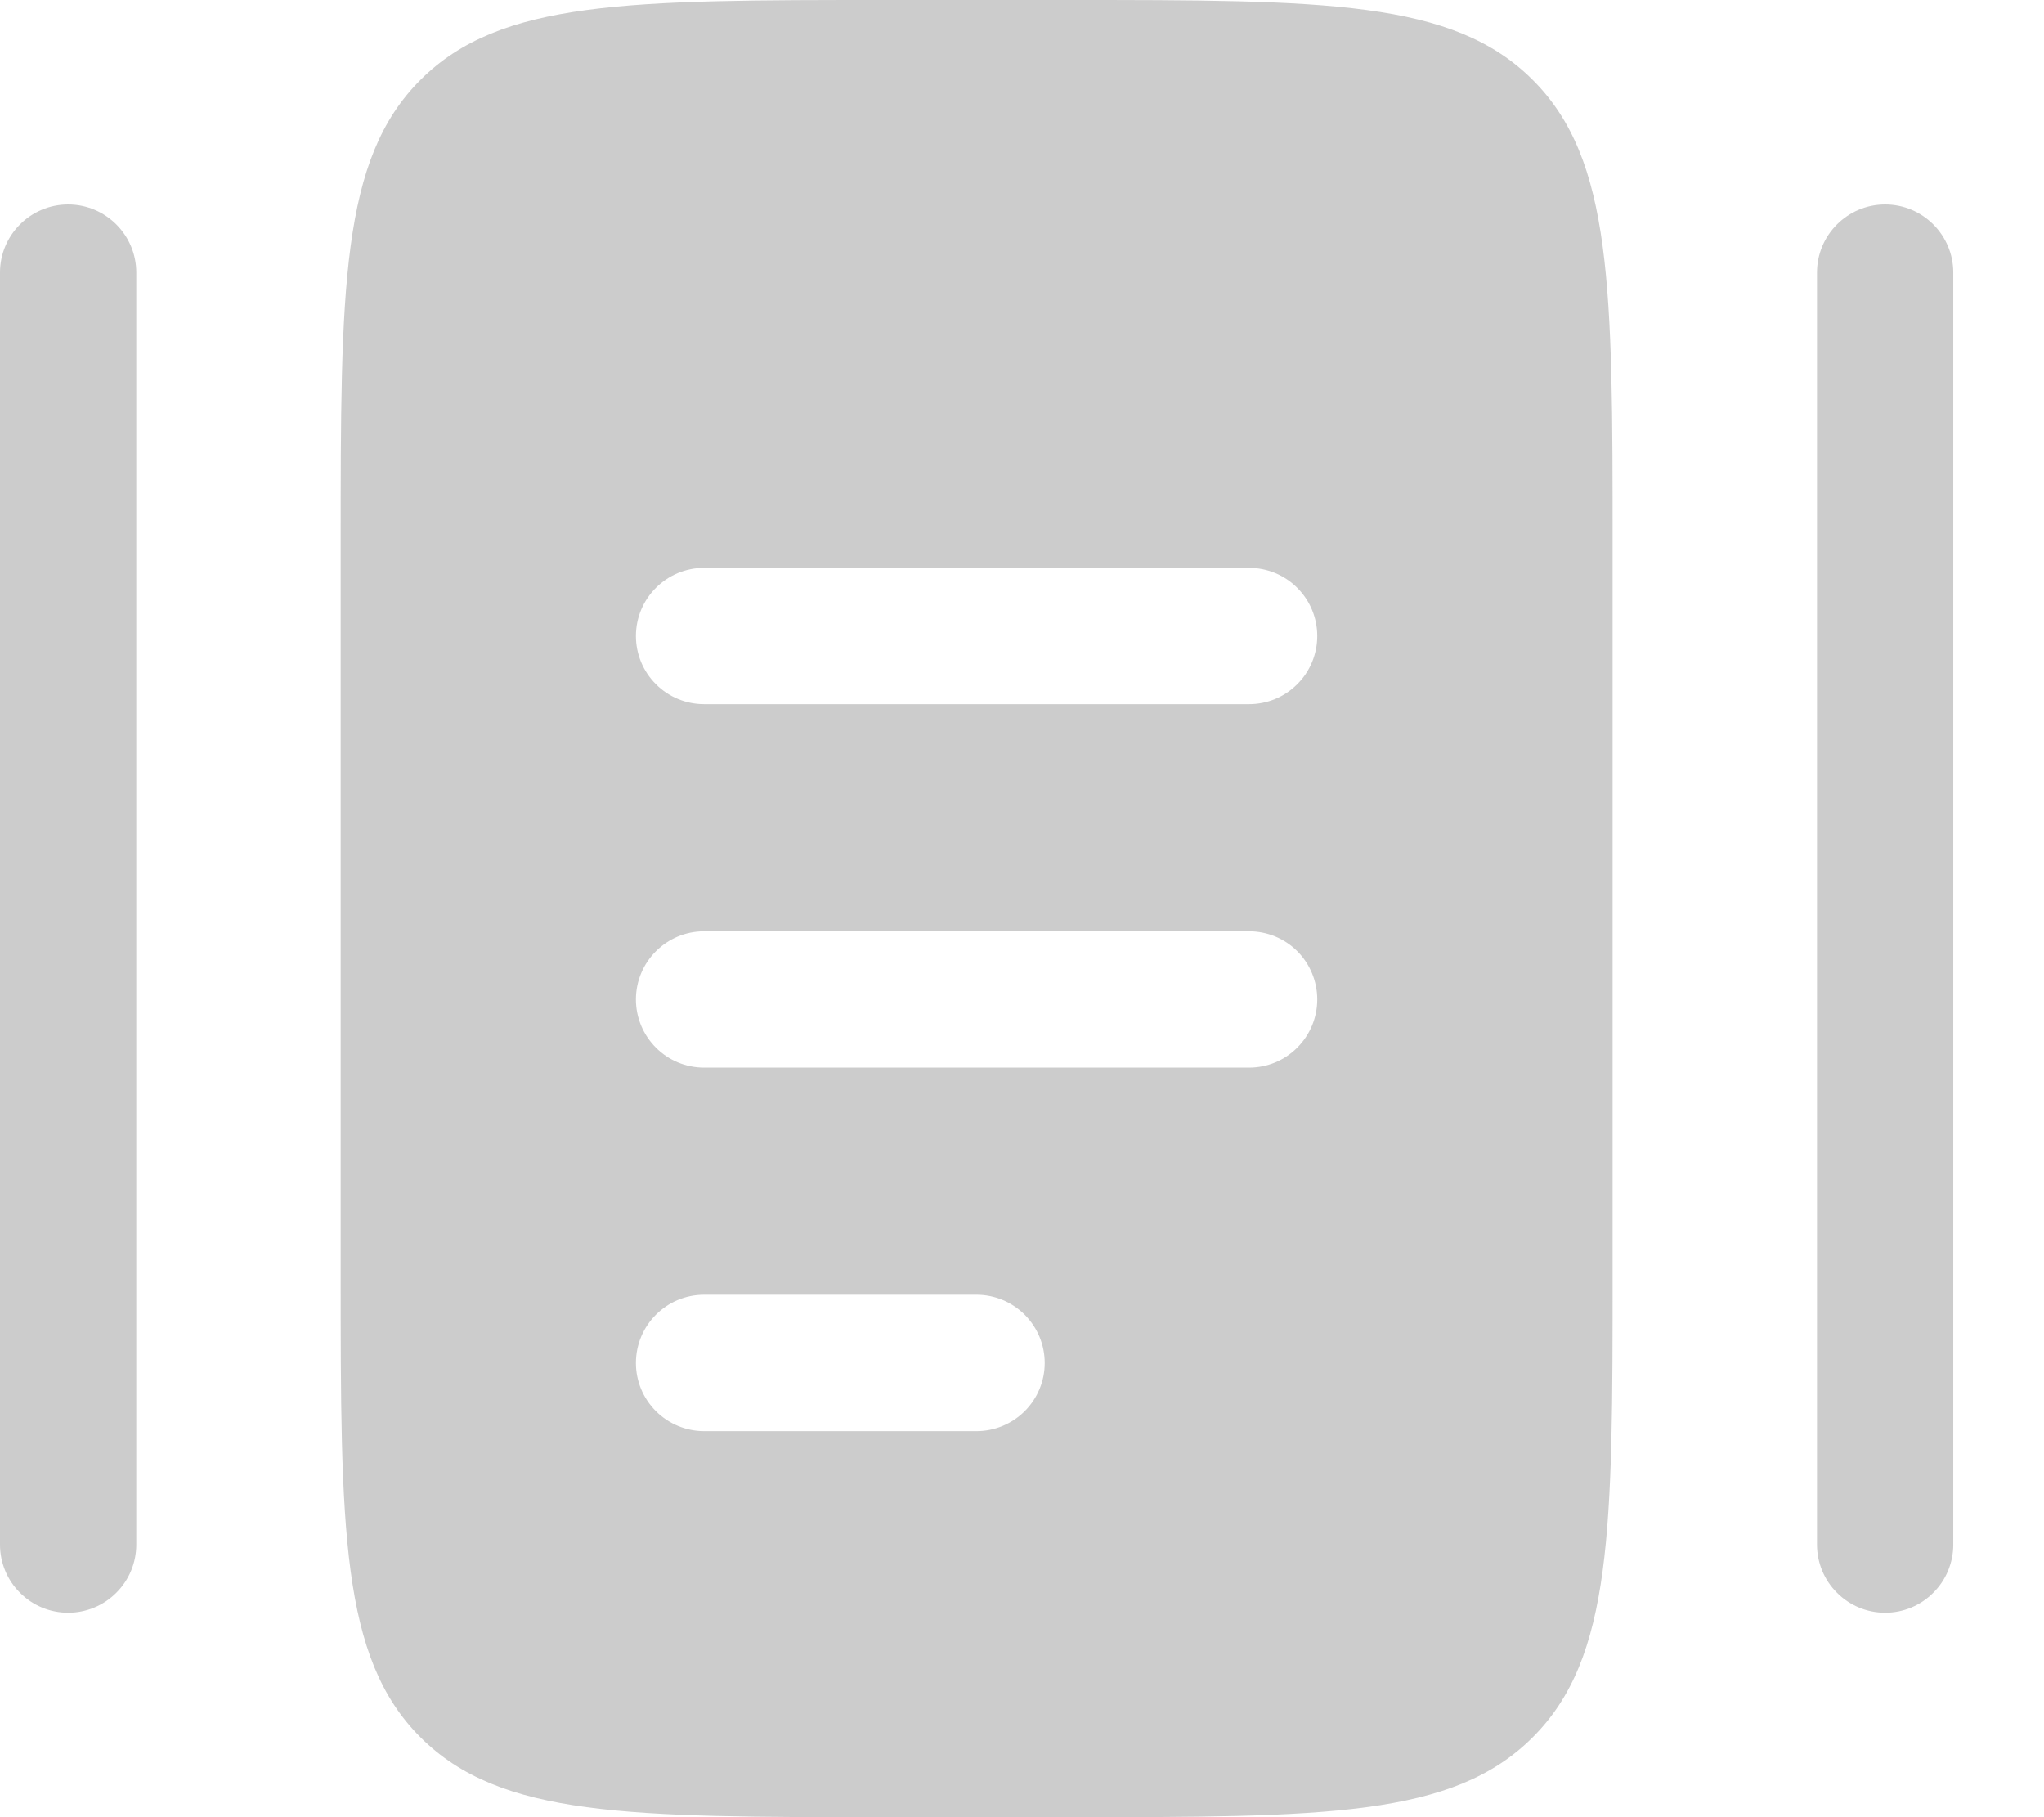 <svg width="18" height="16" viewBox="0 0 18 16" fill="none" xmlns="http://www.w3.org/2000/svg">
<path fill-rule="evenodd" clip-rule="evenodd" d="M7.8 0H9.401C11.664 0 12.794 -1.14445e-07 13.497 0.703C14.201 1.405 14.201 2.536 14.201 4.8V11.2C14.201 13.463 14.201 14.595 13.497 15.297C12.794 16 11.664 16 9.401 16H7.8C5.537 16 4.406 16 3.703 15.297C3 14.595 3 13.464 3 11.2V4.8C3 2.537 3 1.405 3.703 0.703C4.406 -1.14445e-07 5.537 0 7.8 0ZM5.6 8.8C5.6 8.469 5.869 8.2 6.2 8.2H11C11.159 8.2 11.312 8.263 11.424 8.375C11.537 8.488 11.6 8.641 11.6 8.8C11.6 8.959 11.537 9.111 11.424 9.224C11.312 9.337 11.159 9.4 11 9.4H6.2C6.041 9.4 5.888 9.337 5.776 9.224C5.663 9.111 5.6 8.959 5.6 8.8ZM5.6 5.6C5.6 5.269 5.869 5 6.2 5H11C11.159 5 11.312 5.063 11.424 5.176C11.537 5.288 11.6 5.441 11.6 5.6C11.6 5.759 11.537 5.912 11.424 6.024C11.312 6.137 11.159 6.2 11 6.2H6.2C6.041 6.2 5.888 6.137 5.776 6.024C5.663 5.912 5.6 5.759 5.6 5.6ZM5.6 12.001C5.6 11.669 5.869 11.4 6.2 11.4H8.6C8.759 11.4 8.912 11.464 9.024 11.576C9.137 11.689 9.2 11.841 9.2 12.001C9.2 12.16 9.137 12.312 9.024 12.425C8.912 12.537 8.759 12.601 8.6 12.601H6.2C6.041 12.601 5.888 12.537 5.776 12.425C5.663 12.312 5.6 12.16 5.6 12.001ZM0.6 1.8C0.931 1.8 1.2 2.069 1.2 2.4V13.6C1.2 13.759 1.137 13.912 1.024 14.024C0.912 14.137 0.759 14.2 0.6 14.2C0.441 14.2 0.288 14.137 0.176 14.024C0.063 13.912 0 13.759 0 13.6V2.4C0 2.069 0.269 1.8 0.6 1.8ZM16.601 1.8C16.932 1.8 17.201 2.069 17.201 2.4V13.6C17.201 13.759 17.138 13.912 17.025 14.024C16.913 14.137 16.76 14.2 16.601 14.2C16.442 14.2 16.289 14.137 16.177 14.024C16.064 13.912 16.001 13.759 16.001 13.6V2.4C16.001 2.069 16.27 1.8 16.601 1.8Z" fill="#CCCCCC"/>
</svg>
